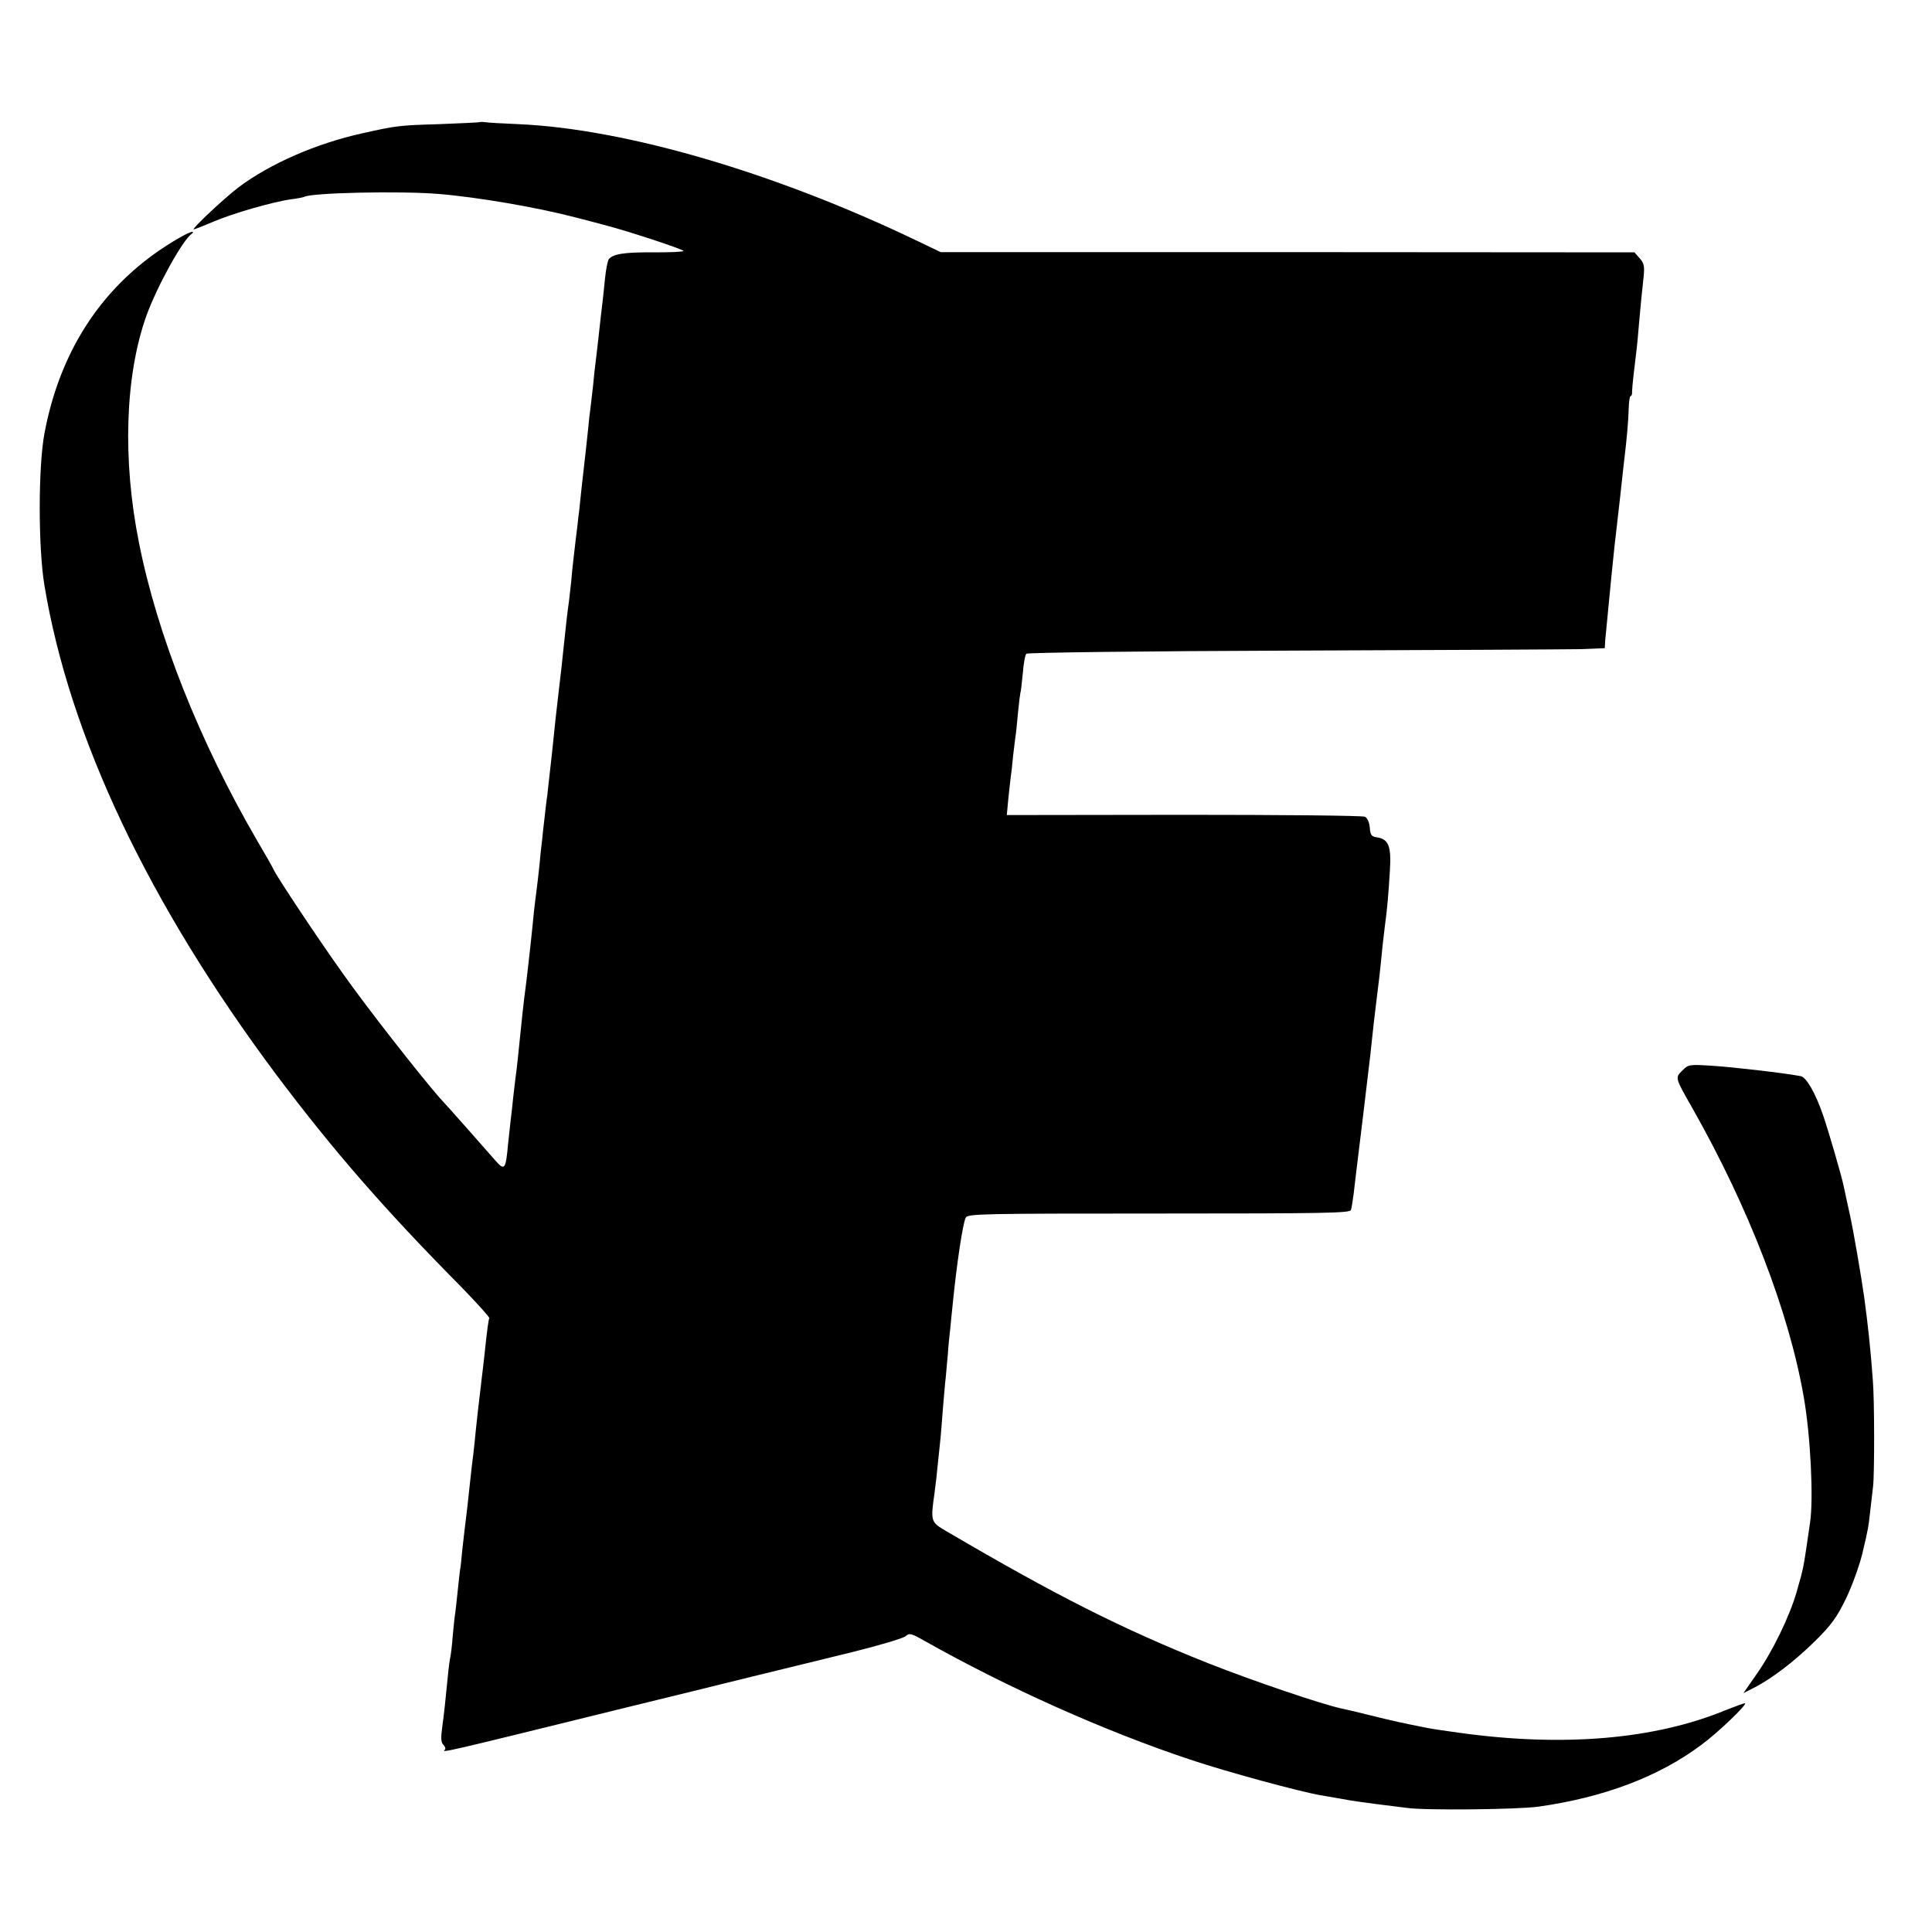 <?xml version="1.0" standalone="no"?>
<!DOCTYPE svg PUBLIC "-//W3C//DTD SVG 20010904//EN"
 "http://www.w3.org/TR/2001/REC-SVG-20010904/DTD/svg10.dtd">
<svg version="1.0" xmlns="http://www.w3.org/2000/svg"
 width="800pt" height="800pt" viewBox="0 0 800 800"
 preserveAspectRatio="xMidYMid meet">
<g transform="translate(0,800) scale(0.1,-0.1)"
fill="#000000" stroke="none">
<path d="M1985 7494 c-5 -1 -80 -5 -165 -8 -167 -5 -177 -6 -320 -38 -190 -42
-383 -126 -514 -225 -59 -45 -195 -173 -184 -173 3 0 39 14 79 31 81 35 251
84 326 94 25 3 49 8 53 10 28 17 400 25 555 12 161 -13 411 -56 567 -97 40
-10 100 -26 133 -35 99 -26 315 -98 315 -104 0 -4 -55 -6 -122 -6 -122 1 -168
-6 -187 -28 -5 -7 -12 -43 -16 -82 -4 -38 -8 -81 -10 -95 -3 -24 -8 -67 -21
-185 -3 -27 -7 -61 -9 -75 -2 -14 -6 -52 -9 -85 -4 -33 -9 -76 -11 -95 -3 -19
-7 -55 -9 -80 -6 -59 -16 -146 -21 -190 -2 -19 -7 -60 -10 -90 -3 -30 -7 -71
-10 -90 -2 -19 -6 -57 -10 -85 -3 -27 -8 -70 -11 -95 -3 -25 -7 -65 -9 -90 -3
-25 -7 -61 -9 -80 -6 -38 -12 -94 -21 -180 -8 -79 -14 -129 -20 -180 -11 -92
-16 -138 -30 -275 -9 -77 -17 -153 -19 -170 -3 -16 -7 -57 -11 -90 -4 -33 -9
-78 -11 -100 -3 -22 -7 -60 -9 -85 -4 -43 -13 -116 -20 -170 -2 -14 -6 -52 -9
-85 -9 -91 -27 -247 -31 -275 -5 -33 -16 -136 -30 -275 -3 -33 -8 -71 -10 -85
-2 -14 -6 -52 -10 -85 -3 -33 -8 -73 -10 -90 -2 -16 -7 -61 -11 -100 -10 -110
-14 -115 -55 -68 -19 22 -72 82 -118 134 -46 52 -97 109 -113 126 -81 93 -299
371 -397 510 -105 147 -273 400 -288 432 -3 8 -35 64 -71 125 -235 405 -410
844 -486 1226 -70 347 -58 695 30 942 44 122 150 314 188 340 6 4 7 8 2 8 -17
0 -121 -62 -186 -113 -224 -172 -369 -417 -426 -722 -26 -139 -26 -473 0 -629
104 -628 432 -1319 960 -2026 232 -309 446 -556 769 -882 64 -66 115 -123 113
-126 -3 -6 -9 -47 -21 -162 -3 -25 -7 -63 -10 -85 -12 -100 -23 -195 -30 -270
-3 -27 -7 -66 -10 -85 -2 -19 -7 -60 -10 -90 -3 -30 -8 -72 -10 -92 -12 -97
-14 -117 -21 -178 -3 -36 -7 -72 -9 -80 -1 -8 -6 -49 -10 -90 -4 -41 -9 -82
-10 -90 -2 -8 -6 -49 -10 -90 -3 -41 -8 -82 -10 -90 -2 -8 -7 -42 -10 -75 -11
-112 -16 -160 -24 -218 -6 -44 -5 -62 5 -72 7 -7 10 -15 7 -19 -16 -15 -27
-18 707 163 201 49 457 112 570 140 113 27 297 73 409 100 112 28 211 57 221
66 16 14 23 12 81 -21 341 -192 742 -372 1097 -490 148 -50 458 -134 542 -148
19 -3 58 -10 87 -15 29 -6 92 -15 140 -21 48 -6 106 -13 128 -16 71 -11 458
-7 545 5 270 38 499 124 675 256 67 49 188 165 181 172 -1 2 -36 -11 -77 -27
-296 -123 -676 -155 -1107 -95 -59 8 -118 17 -132 20 -92 18 -147 30 -235 52
-55 14 -108 26 -118 28 -78 16 -367 114 -552 187 -359 143 -632 281 -1087 548
-65 38 -65 40 -48 160 5 36 11 92 14 125 4 33 8 80 11 105 2 25 7 81 10 125 4
44 8 98 11 120 2 22 6 67 9 100 2 33 7 80 10 105 2 25 7 70 10 100 16 163 42
337 54 358 9 16 60 17 800 17 696 0 792 2 795 15 3 8 7 38 11 65 3 28 8 66 10
85 8 63 54 444 59 490 12 112 17 160 26 230 9 71 14 111 25 225 3 28 8 66 10
85 9 64 14 124 20 221 7 106 -5 135 -55 142 -21 3 -26 10 -28 40 -2 22 -10 40
-20 45 -9 5 -347 8 -750 8 l-733 -1 6 65 c4 36 8 76 10 90 2 14 7 54 10 90 4
36 9 72 10 81 2 9 6 52 10 95 4 43 9 81 10 84 2 3 6 39 10 80 3 41 10 79 15
83 4 5 500 11 1101 13 602 2 1139 5 1194 6 l100 4 2 34 c2 19 8 85 14 145 10
104 14 145 24 240 4 36 7 61 20 175 2 19 7 60 10 90 3 30 8 71 10 90 11 90 18
169 19 217 1 29 4 53 8 53 4 0 7 8 6 18 0 9 3 40 6 67 13 108 16 132 21 195 7
83 14 152 21 215 4 42 2 55 -16 75 l-22 25 -1436 1 -1437 0 -100 48 c-588 282
-1207 463 -1650 482 -66 3 -127 6 -135 8 -8 1 -19 2 -25 0z"/>
<path d="M6966 3567 c-30 -30 -31 -28 42 -156 233 -411 400 -844 461 -1196 28
-159 41 -421 26 -520 -29 -199 -25 -179 -55 -285 -29 -102 -100 -248 -166
-342 l-55 -79 43 22 c75 38 170 111 254 194 68 67 90 98 128 176 25 52 55 135
67 184 27 113 25 108 34 185 4 36 9 79 11 95 6 52 6 356 -1 440 -9 126 -21
236 -36 345 -12 85 -44 272 -59 340 -11 49 -18 82 -26 120 -9 43 -64 232 -86
295 -32 92 -69 155 -92 159 -68 13 -285 38 -368 43 -94 6 -97 5 -122 -20z"/>
</g>
</svg>
